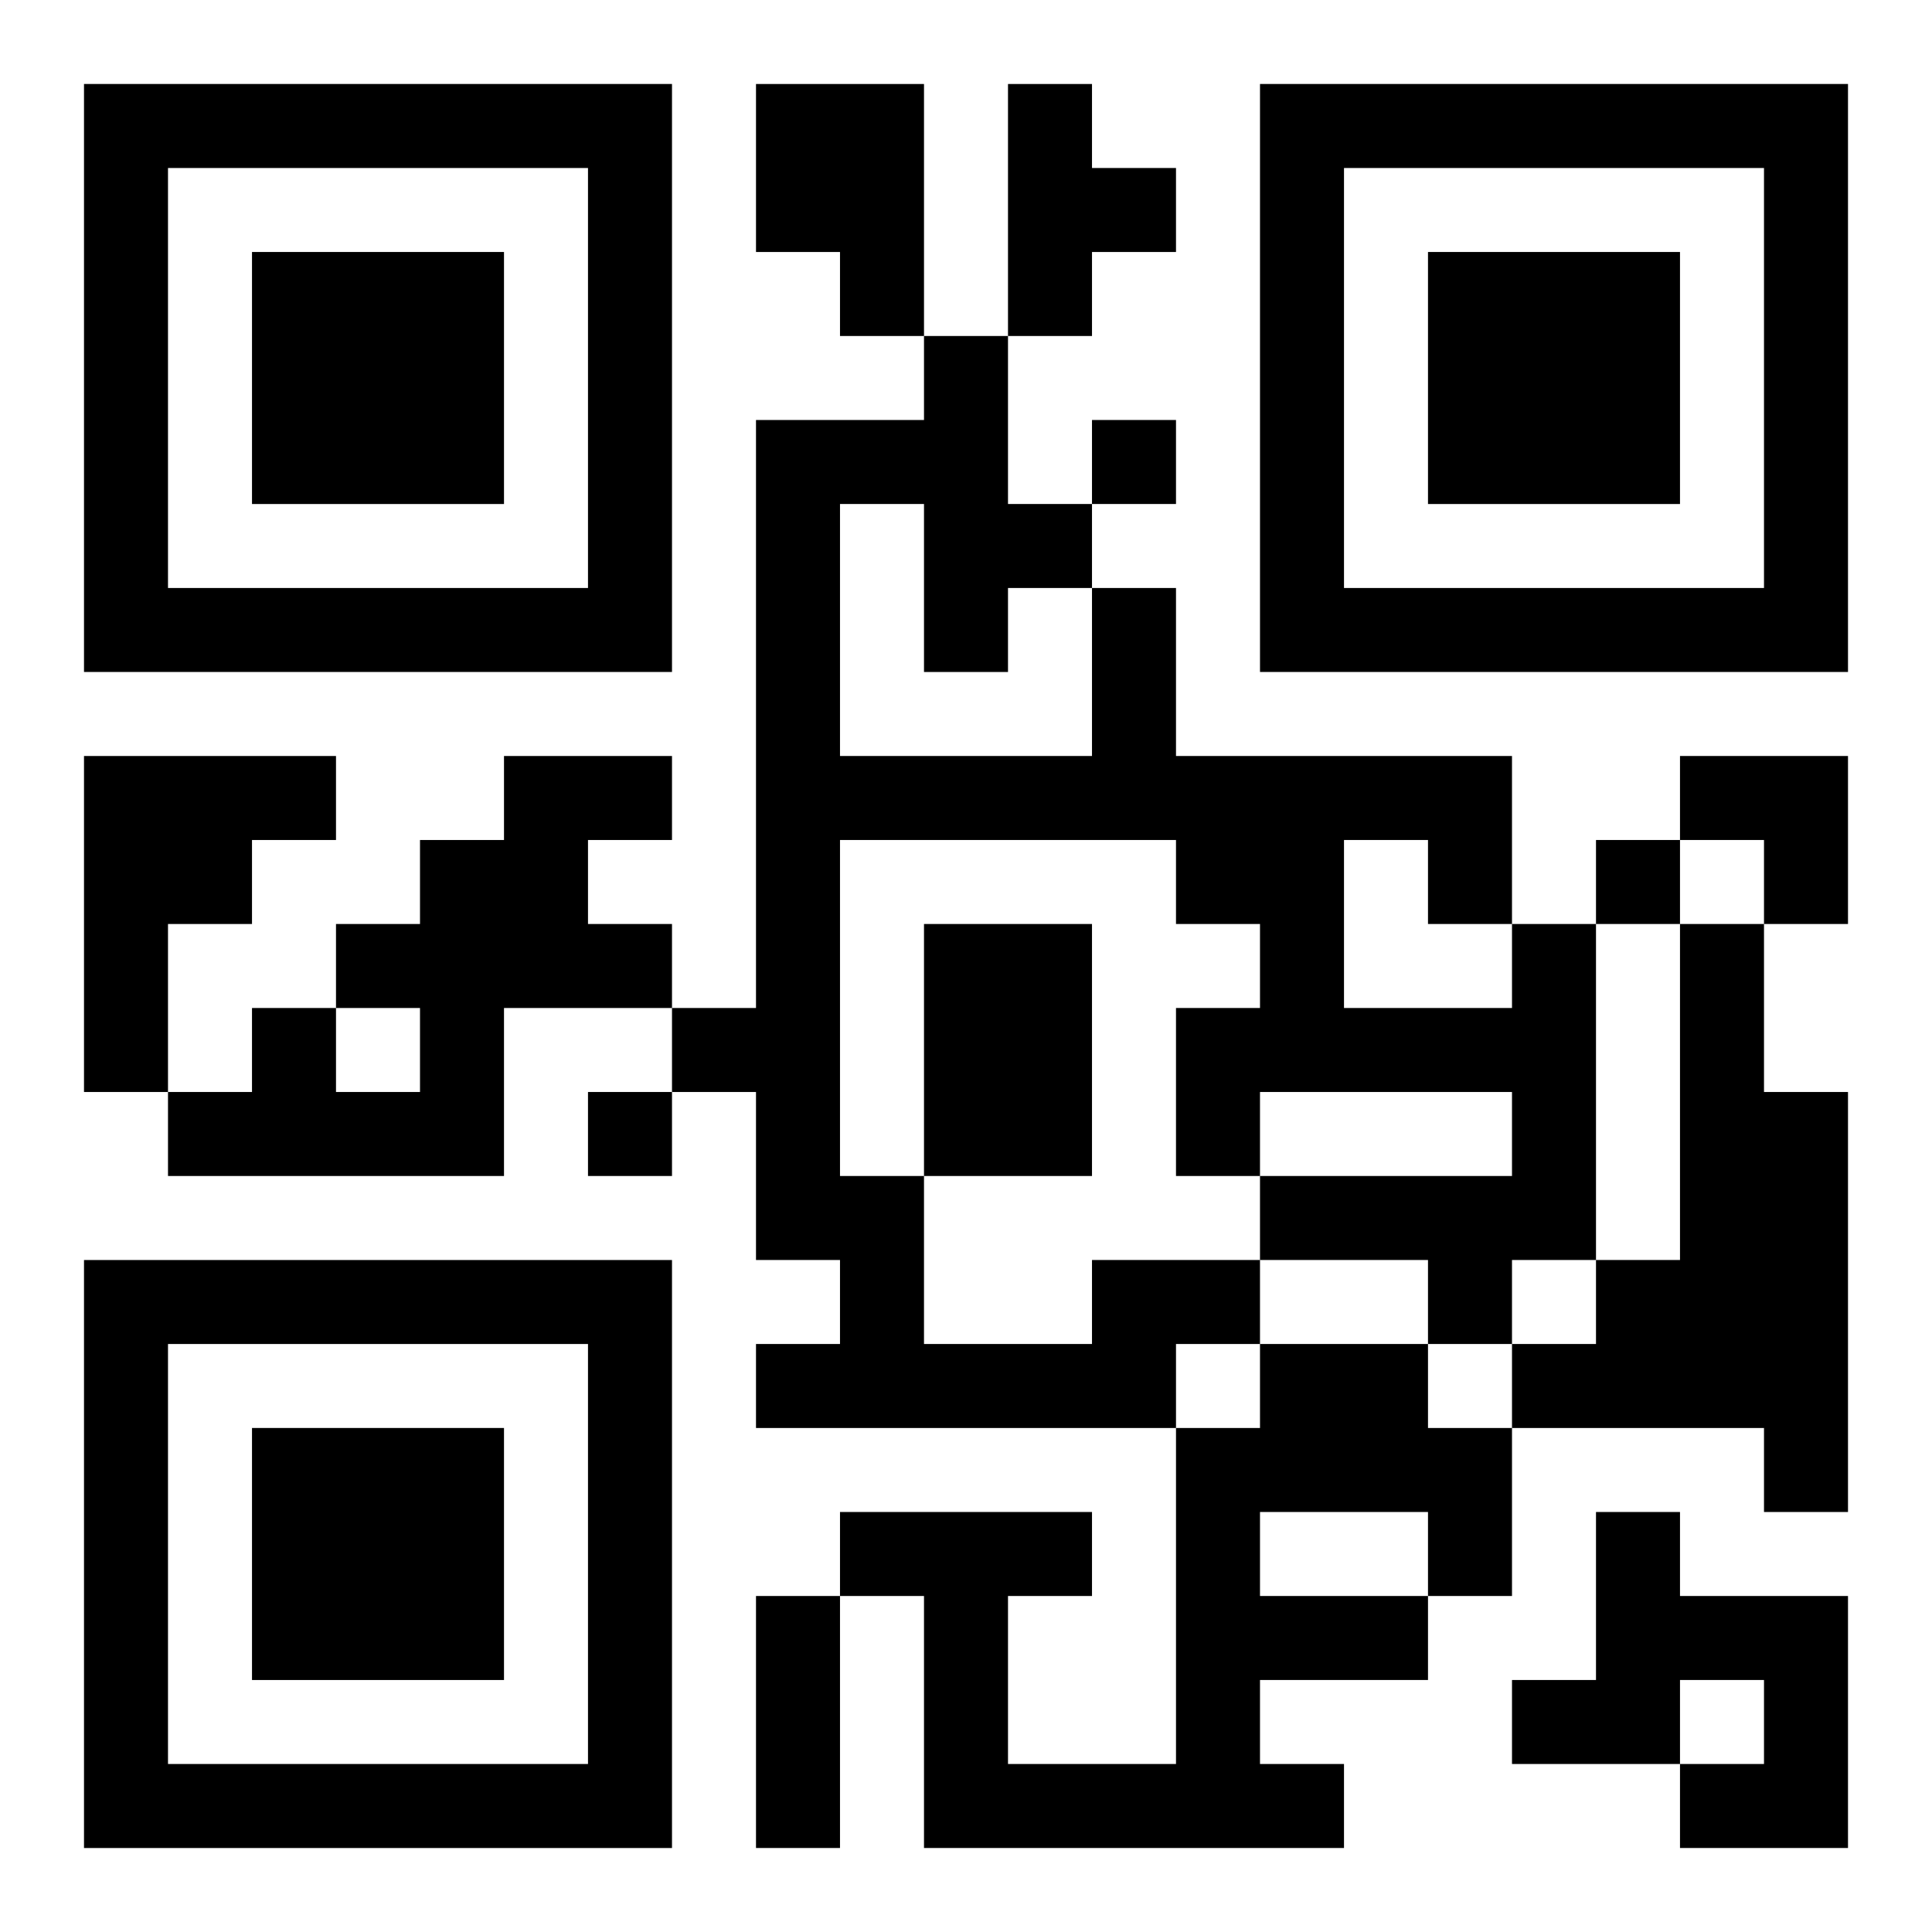 <?xml version="1.0" encoding="UTF-8"?>
<svg width="250" height="250" baseProfile="full" version="1.1" viewBox="-1 -1 23 23" xmlns="http://www.w3.org/2000/svg" xmlns:xlink="http://www.w3.org/1999/xlink"><symbol id="a"><path d="m0 7v7h7v-7h-7zm1 1h5v5h-5v-5zm1 1v3h3v-3h-3z"/></symbol><use y="-7" xlink:href="#a"/><use y="7" xlink:href="#a"/><use x="14" y="-7" xlink:href="#a"/><path d="m8 0h2v3h-1v-1h-1v-2m3 0h1v1h1v1h-1v1h-1v-3m-11 8h3v1h-1v1h-1v2h-1v-4m5 0h2v1h-1v1h1v1h-2v2h-4v-1h1v-1h1v1h1v-1h-1v-1h1v-1h1v-1m5 2h2v3h-2v-3m9 0h1v2h1v5h-1v-1h-3v-1h1v-1h1v-4m-7 4h2v1h-1v1h-5v-1h1v-1h-1v-2h-1v-1h1v-7h2v-1h1v2h1v1h1v2h4v2h1v4h-1v1h-1v-1h-2v-1h3v-1h-3v1h-1v-2h1v-1h-1v-1h-4v4h1v2h2v-1m-3-9v3h3v-2h-1v1h-1v-2h-1m6 4v2h2v-1h-1v-1h-1m-1 6h2v1h1v2h-1v1h-2v1h1v1h-5v-3h-1v-1h3v1h-1v2h2v-4h1v-1m0 2v1h2v-1h-2m4 0h1v1h2v3h-2v-1h1v-1h-1v1h-2v-1h1v-2m-6-13v1h1v-1h-1m6 5v1h1v-1h-1m-12 3v1h1v-1h-1m2 6h1v3h-1v-3m11-10h2v2h-1v-1h-1z"/></svg>

